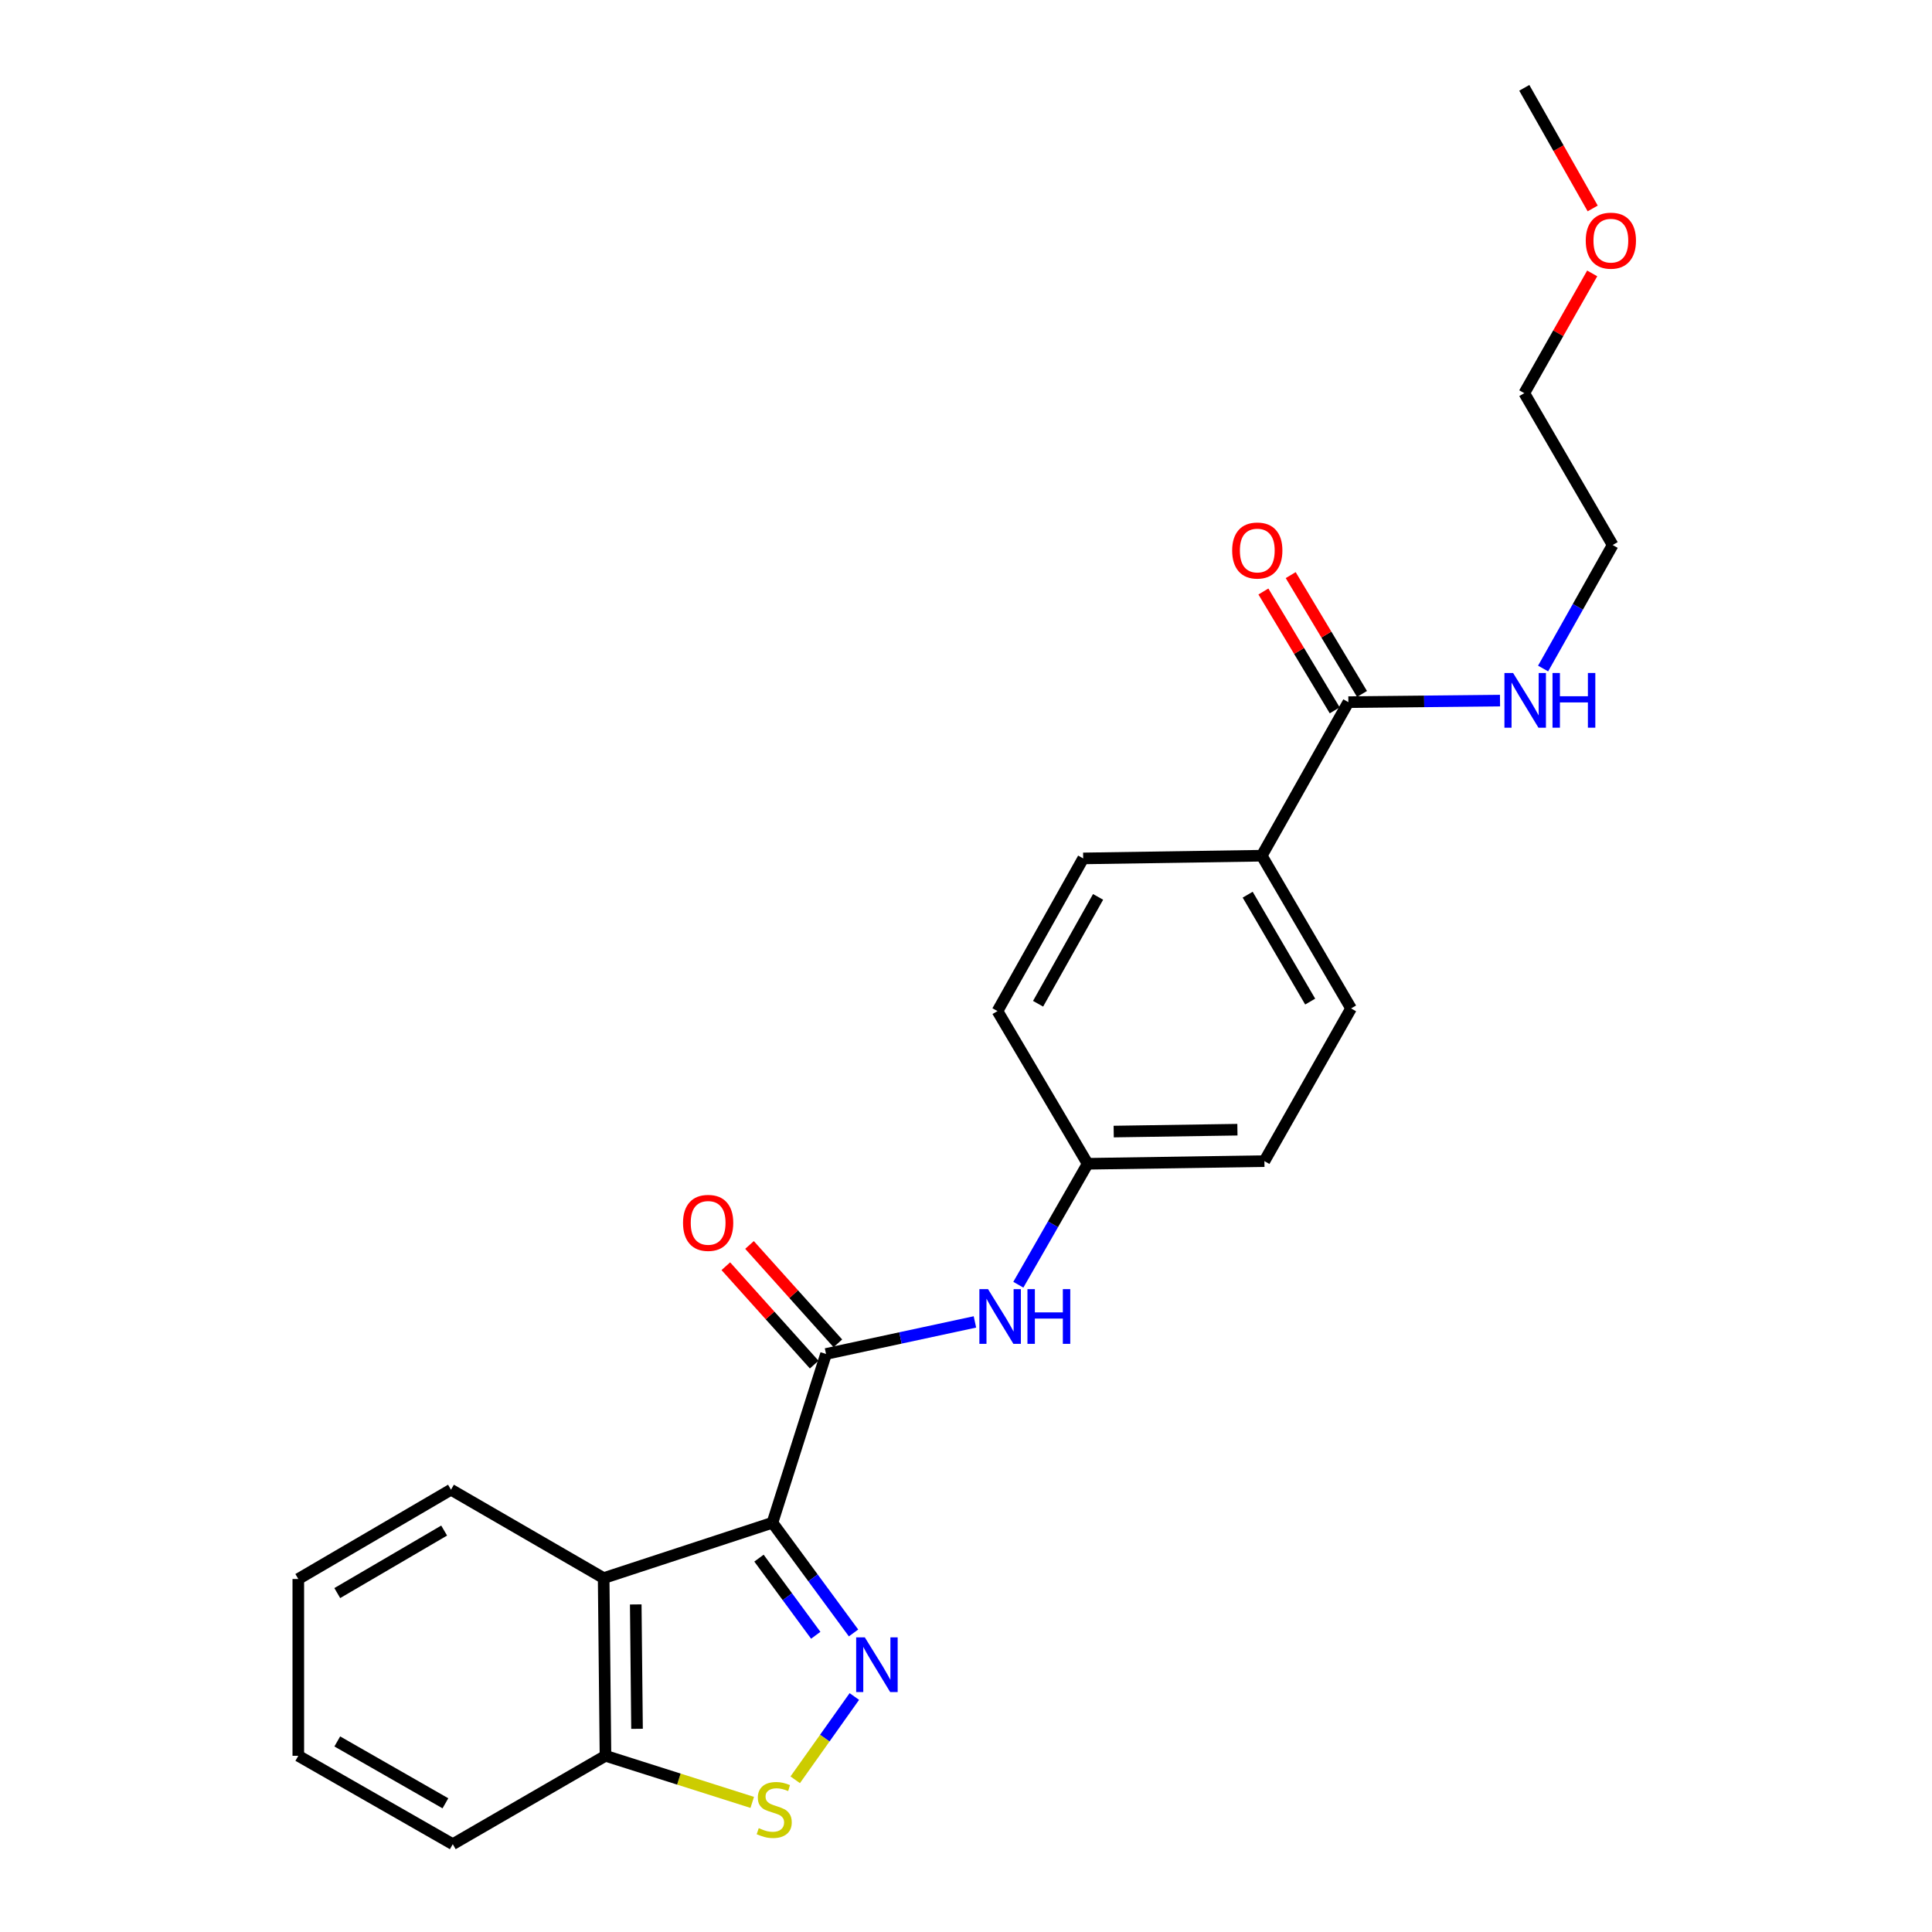 <?xml version='1.0' encoding='iso-8859-1'?>
<svg version='1.1' baseProfile='full'
              xmlns='http://www.w3.org/2000/svg'
                      xmlns:rdkit='http://www.rdkit.org/xml'
                      xmlns:xlink='http://www.w3.org/1999/xlink'
                  xml:space='preserve'
width='1000px' height='1000px' viewBox='0 0 1000 1000'>
<!-- END OF HEADER -->
<rect style='opacity:1.0;fill:#FFFFFF;stroke:none' width='1000' height='1000' x='0' y='0'> </rect>
<path class='bond-0' d='M 399.816,788.169 L 420.804,816.69' style='fill:none;fill-rule:evenodd;stroke:#000000;stroke-width:6px;stroke-linecap:butt;stroke-linejoin:miter;stroke-opacity:1' />
<path class='bond-0' d='M 420.804,816.69 L 441.792,845.212' style='fill:none;fill-rule:evenodd;stroke:#0000FF;stroke-width:6px;stroke-linecap:butt;stroke-linejoin:miter;stroke-opacity:1' />
<path class='bond-0' d='M 392.845,806.488 L 407.537,826.453' style='fill:none;fill-rule:evenodd;stroke:#000000;stroke-width:6px;stroke-linecap:butt;stroke-linejoin:miter;stroke-opacity:1' />
<path class='bond-0' d='M 407.537,826.453 L 422.228,846.418' style='fill:none;fill-rule:evenodd;stroke:#0000FF;stroke-width:6px;stroke-linecap:butt;stroke-linejoin:miter;stroke-opacity:1' />
<path class='bond-1' d='M 399.816,788.169 L 427.553,700.812' style='fill:none;fill-rule:evenodd;stroke:#000000;stroke-width:6px;stroke-linecap:butt;stroke-linejoin:miter;stroke-opacity:1' />
<path class='bond-2' d='M 399.816,788.169 L 312.45,816.821' style='fill:none;fill-rule:evenodd;stroke:#000000;stroke-width:6px;stroke-linecap:butt;stroke-linejoin:miter;stroke-opacity:1' />
<path class='bond-3' d='M 442.207,878.108 L 426.905,899.661' style='fill:none;fill-rule:evenodd;stroke:#0000FF;stroke-width:6px;stroke-linecap:butt;stroke-linejoin:miter;stroke-opacity:1' />
<path class='bond-3' d='M 426.905,899.661 L 411.602,921.215' style='fill:none;fill-rule:evenodd;stroke:#CCCC00;stroke-width:6px;stroke-linecap:butt;stroke-linejoin:miter;stroke-opacity:1' />
<path class='bond-4' d='M 427.553,700.812 L 466.086,692.516' style='fill:none;fill-rule:evenodd;stroke:#000000;stroke-width:6px;stroke-linecap:butt;stroke-linejoin:miter;stroke-opacity:1' />
<path class='bond-4' d='M 466.086,692.516 L 504.62,684.22' style='fill:none;fill-rule:evenodd;stroke:#0000FF;stroke-width:6px;stroke-linecap:butt;stroke-linejoin:miter;stroke-opacity:1' />
<path class='bond-8' d='M 433.68,695.309 L 410.812,669.848' style='fill:none;fill-rule:evenodd;stroke:#000000;stroke-width:6px;stroke-linecap:butt;stroke-linejoin:miter;stroke-opacity:1' />
<path class='bond-8' d='M 410.812,669.848 L 387.944,644.387' style='fill:none;fill-rule:evenodd;stroke:#FF0000;stroke-width:6px;stroke-linecap:butt;stroke-linejoin:miter;stroke-opacity:1' />
<path class='bond-8' d='M 421.426,706.316 L 398.557,680.855' style='fill:none;fill-rule:evenodd;stroke:#000000;stroke-width:6px;stroke-linecap:butt;stroke-linejoin:miter;stroke-opacity:1' />
<path class='bond-8' d='M 398.557,680.855 L 375.689,655.393' style='fill:none;fill-rule:evenodd;stroke:#FF0000;stroke-width:6px;stroke-linecap:butt;stroke-linejoin:miter;stroke-opacity:1' />
<path class='bond-6' d='M 312.45,816.821 L 313.393,908.799' style='fill:none;fill-rule:evenodd;stroke:#000000;stroke-width:6px;stroke-linecap:butt;stroke-linejoin:miter;stroke-opacity:1' />
<path class='bond-6' d='M 329.063,830.449 L 329.723,894.834' style='fill:none;fill-rule:evenodd;stroke:#000000;stroke-width:6px;stroke-linecap:butt;stroke-linejoin:miter;stroke-opacity:1' />
<path class='bond-16' d='M 312.45,816.821 L 233.43,771.065' style='fill:none;fill-rule:evenodd;stroke:#000000;stroke-width:6px;stroke-linecap:butt;stroke-linejoin:miter;stroke-opacity:1' />
<path class='bond-24' d='M 389.36,932.917 L 351.377,920.858' style='fill:none;fill-rule:evenodd;stroke:#CCCC00;stroke-width:6px;stroke-linecap:butt;stroke-linejoin:miter;stroke-opacity:1' />
<path class='bond-24' d='M 351.377,920.858 L 313.393,908.799' style='fill:none;fill-rule:evenodd;stroke:#000000;stroke-width:6px;stroke-linecap:butt;stroke-linejoin:miter;stroke-opacity:1' />
<path class='bond-10' d='M 527.087,664.974 L 545.029,633.674' style='fill:none;fill-rule:evenodd;stroke:#0000FF;stroke-width:6px;stroke-linecap:butt;stroke-linejoin:miter;stroke-opacity:1' />
<path class='bond-10' d='M 545.029,633.674 L 562.971,602.374' style='fill:none;fill-rule:evenodd;stroke:#000000;stroke-width:6px;stroke-linecap:butt;stroke-linejoin:miter;stroke-opacity:1' />
<path class='bond-5' d='M 697.914,363.438 L 653.083,442.915' style='fill:none;fill-rule:evenodd;stroke:#000000;stroke-width:6px;stroke-linecap:butt;stroke-linejoin:miter;stroke-opacity:1' />
<path class='bond-9' d='M 704.976,359.2 L 686.518,328.44' style='fill:none;fill-rule:evenodd;stroke:#000000;stroke-width:6px;stroke-linecap:butt;stroke-linejoin:miter;stroke-opacity:1' />
<path class='bond-9' d='M 686.518,328.44 L 668.061,297.679' style='fill:none;fill-rule:evenodd;stroke:#FF0000;stroke-width:6px;stroke-linecap:butt;stroke-linejoin:miter;stroke-opacity:1' />
<path class='bond-9' d='M 690.852,367.675 L 672.394,336.915' style='fill:none;fill-rule:evenodd;stroke:#000000;stroke-width:6px;stroke-linecap:butt;stroke-linejoin:miter;stroke-opacity:1' />
<path class='bond-9' d='M 672.394,336.915 L 653.936,306.155' style='fill:none;fill-rule:evenodd;stroke:#FF0000;stroke-width:6px;stroke-linecap:butt;stroke-linejoin:miter;stroke-opacity:1' />
<path class='bond-11' d='M 697.914,363.438 L 737.16,363.034' style='fill:none;fill-rule:evenodd;stroke:#000000;stroke-width:6px;stroke-linecap:butt;stroke-linejoin:miter;stroke-opacity:1' />
<path class='bond-11' d='M 737.16,363.034 L 776.406,362.629' style='fill:none;fill-rule:evenodd;stroke:#0000FF;stroke-width:6px;stroke-linecap:butt;stroke-linejoin:miter;stroke-opacity:1' />
<path class='bond-18' d='M 313.393,908.799 L 234.355,954.545' style='fill:none;fill-rule:evenodd;stroke:#000000;stroke-width:6px;stroke-linecap:butt;stroke-linejoin:miter;stroke-opacity:1' />
<path class='bond-7' d='M 653.083,442.915 L 699.305,521.963' style='fill:none;fill-rule:evenodd;stroke:#000000;stroke-width:6px;stroke-linecap:butt;stroke-linejoin:miter;stroke-opacity:1' />
<path class='bond-7' d='M 645.796,463.087 L 678.152,518.42' style='fill:none;fill-rule:evenodd;stroke:#000000;stroke-width:6px;stroke-linecap:butt;stroke-linejoin:miter;stroke-opacity:1' />
<path class='bond-26' d='M 653.083,442.915 L 560.656,444.315' style='fill:none;fill-rule:evenodd;stroke:#000000;stroke-width:6px;stroke-linecap:butt;stroke-linejoin:miter;stroke-opacity:1' />
<path class='bond-14' d='M 562.971,602.374 L 516.292,523.335' style='fill:none;fill-rule:evenodd;stroke:#000000;stroke-width:6px;stroke-linecap:butt;stroke-linejoin:miter;stroke-opacity:1' />
<path class='bond-15' d='M 562.971,602.374 L 654.455,600.992' style='fill:none;fill-rule:evenodd;stroke:#000000;stroke-width:6px;stroke-linecap:butt;stroke-linejoin:miter;stroke-opacity:1' />
<path class='bond-15' d='M 576.445,585.696 L 640.484,584.729' style='fill:none;fill-rule:evenodd;stroke:#000000;stroke-width:6px;stroke-linecap:butt;stroke-linejoin:miter;stroke-opacity:1' />
<path class='bond-19' d='M 798.709,346.029 L 816.711,314.066' style='fill:none;fill-rule:evenodd;stroke:#0000FF;stroke-width:6px;stroke-linecap:butt;stroke-linejoin:miter;stroke-opacity:1' />
<path class='bond-19' d='M 816.711,314.066 L 834.714,282.103' style='fill:none;fill-rule:evenodd;stroke:#000000;stroke-width:6px;stroke-linecap:butt;stroke-linejoin:miter;stroke-opacity:1' />
<path class='bond-12' d='M 560.656,444.315 L 516.292,523.335' style='fill:none;fill-rule:evenodd;stroke:#000000;stroke-width:6px;stroke-linecap:butt;stroke-linejoin:miter;stroke-opacity:1' />
<path class='bond-12' d='M 568.365,464.232 L 537.309,519.546' style='fill:none;fill-rule:evenodd;stroke:#000000;stroke-width:6px;stroke-linecap:butt;stroke-linejoin:miter;stroke-opacity:1' />
<path class='bond-13' d='M 699.305,521.963 L 654.455,600.992' style='fill:none;fill-rule:evenodd;stroke:#000000;stroke-width:6px;stroke-linecap:butt;stroke-linejoin:miter;stroke-opacity:1' />
<path class='bond-22' d='M 233.43,771.065 L 154.401,817.288' style='fill:none;fill-rule:evenodd;stroke:#000000;stroke-width:6px;stroke-linecap:butt;stroke-linejoin:miter;stroke-opacity:1' />
<path class='bond-22' d='M 229.892,792.217 L 174.572,824.573' style='fill:none;fill-rule:evenodd;stroke:#000000;stroke-width:6px;stroke-linecap:butt;stroke-linejoin:miter;stroke-opacity:1' />
<path class='bond-17' d='M 824.122,141.515 L 806.545,172.509' style='fill:none;fill-rule:evenodd;stroke:#FF0000;stroke-width:6px;stroke-linecap:butt;stroke-linejoin:miter;stroke-opacity:1' />
<path class='bond-17' d='M 806.545,172.509 L 788.968,203.504' style='fill:none;fill-rule:evenodd;stroke:#000000;stroke-width:6px;stroke-linecap:butt;stroke-linejoin:miter;stroke-opacity:1' />
<path class='bond-21' d='M 824.373,107.892 L 806.67,76.674' style='fill:none;fill-rule:evenodd;stroke:#FF0000;stroke-width:6px;stroke-linecap:butt;stroke-linejoin:miter;stroke-opacity:1' />
<path class='bond-21' d='M 806.67,76.674 L 788.968,45.455' style='fill:none;fill-rule:evenodd;stroke:#000000;stroke-width:6px;stroke-linecap:butt;stroke-linejoin:miter;stroke-opacity:1' />
<path class='bond-25' d='M 234.355,954.545 L 154.401,908.799' style='fill:none;fill-rule:evenodd;stroke:#000000;stroke-width:6px;stroke-linecap:butt;stroke-linejoin:miter;stroke-opacity:1' />
<path class='bond-25' d='M 230.542,933.386 L 174.575,901.364' style='fill:none;fill-rule:evenodd;stroke:#000000;stroke-width:6px;stroke-linecap:butt;stroke-linejoin:miter;stroke-opacity:1' />
<path class='bond-20' d='M 834.714,282.103 L 788.968,203.504' style='fill:none;fill-rule:evenodd;stroke:#000000;stroke-width:6px;stroke-linecap:butt;stroke-linejoin:miter;stroke-opacity:1' />
<path class='bond-23' d='M 154.401,817.288 L 154.401,908.799' style='fill:none;fill-rule:evenodd;stroke:#000000;stroke-width:6px;stroke-linecap:butt;stroke-linejoin:miter;stroke-opacity:1' />
<path  class='atom-1' d='M 447.63 847.492
L 456.91 862.492
Q 457.83 863.972, 459.31 866.652
Q 460.79 869.332, 460.87 869.492
L 460.87 847.492
L 464.63 847.492
L 464.63 875.812
L 460.75 875.812
L 450.79 859.412
Q 449.63 857.492, 448.39 855.292
Q 447.19 853.092, 446.83 852.412
L 446.83 875.812
L 443.15 875.812
L 443.15 847.492
L 447.63 847.492
' fill='#0000FF'/>
<path  class='atom-4' d='M 392.731 946.247
Q 393.051 946.367, 394.371 946.927
Q 395.691 947.487, 397.131 947.847
Q 398.611 948.167, 400.051 948.167
Q 402.731 948.167, 404.291 946.887
Q 405.851 945.567, 405.851 943.287
Q 405.851 941.727, 405.051 940.767
Q 404.291 939.807, 403.091 939.287
Q 401.891 938.767, 399.891 938.167
Q 397.371 937.407, 395.851 936.687
Q 394.371 935.967, 393.291 934.447
Q 392.251 932.927, 392.251 930.367
Q 392.251 926.807, 394.651 924.607
Q 397.091 922.407, 401.891 922.407
Q 405.171 922.407, 408.891 923.967
L 407.971 927.047
Q 404.571 925.647, 402.011 925.647
Q 399.251 925.647, 397.731 926.807
Q 396.211 927.927, 396.251 929.887
Q 396.251 931.407, 397.011 932.327
Q 397.811 933.247, 398.931 933.767
Q 400.091 934.287, 402.011 934.887
Q 404.571 935.687, 406.091 936.487
Q 407.611 937.287, 408.691 938.927
Q 409.811 940.527, 409.811 943.287
Q 409.811 947.207, 407.171 949.327
Q 404.571 951.407, 400.211 951.407
Q 397.691 951.407, 395.771 950.847
Q 393.891 950.327, 391.651 949.407
L 392.731 946.247
' fill='#CCCC00'/>
<path  class='atom-5' d='M 511.404 667.252
L 520.684 682.252
Q 521.604 683.732, 523.084 686.412
Q 524.564 689.092, 524.644 689.252
L 524.644 667.252
L 528.404 667.252
L 528.404 695.572
L 524.524 695.572
L 514.564 679.172
Q 513.404 677.252, 512.164 675.052
Q 510.964 672.852, 510.604 672.172
L 510.604 695.572
L 506.924 695.572
L 506.924 667.252
L 511.404 667.252
' fill='#0000FF'/>
<path  class='atom-5' d='M 531.804 667.252
L 535.644 667.252
L 535.644 679.292
L 550.124 679.292
L 550.124 667.252
L 553.964 667.252
L 553.964 695.572
L 550.124 695.572
L 550.124 682.492
L 535.644 682.492
L 535.644 695.572
L 531.804 695.572
L 531.804 667.252
' fill='#0000FF'/>
<path  class='atom-9' d='M 353.533 632.954
Q 353.533 626.154, 356.893 622.354
Q 360.253 618.554, 366.533 618.554
Q 372.813 618.554, 376.173 622.354
Q 379.533 626.154, 379.533 632.954
Q 379.533 639.834, 376.133 643.754
Q 372.733 647.634, 366.533 647.634
Q 360.293 647.634, 356.893 643.754
Q 353.533 639.874, 353.533 632.954
M 366.533 644.434
Q 370.853 644.434, 373.173 641.554
Q 375.533 638.634, 375.533 632.954
Q 375.533 627.394, 373.173 624.594
Q 370.853 621.754, 366.533 621.754
Q 362.213 621.754, 359.853 624.554
Q 357.533 627.354, 357.533 632.954
Q 357.533 638.674, 359.853 641.554
Q 362.213 644.434, 366.533 644.434
' fill='#FF0000'/>
<path  class='atom-10' d='M 637.767 284.946
Q 637.767 278.146, 641.127 274.346
Q 644.487 270.546, 650.767 270.546
Q 657.047 270.546, 660.407 274.346
Q 663.767 278.146, 663.767 284.946
Q 663.767 291.826, 660.367 295.746
Q 656.967 299.626, 650.767 299.626
Q 644.527 299.626, 641.127 295.746
Q 637.767 291.866, 637.767 284.946
M 650.767 296.426
Q 655.087 296.426, 657.407 293.546
Q 659.767 290.626, 659.767 284.946
Q 659.767 279.386, 657.407 276.586
Q 655.087 273.746, 650.767 273.746
Q 646.447 273.746, 644.087 276.546
Q 641.767 279.346, 641.767 284.946
Q 641.767 290.666, 644.087 293.546
Q 646.447 296.426, 650.767 296.426
' fill='#FF0000'/>
<path  class='atom-12' d='M 783.174 348.335
L 792.454 363.335
Q 793.374 364.815, 794.854 367.495
Q 796.334 370.175, 796.414 370.335
L 796.414 348.335
L 800.174 348.335
L 800.174 376.655
L 796.294 376.655
L 786.334 360.255
Q 785.174 358.335, 783.934 356.135
Q 782.734 353.935, 782.374 353.255
L 782.374 376.655
L 778.694 376.655
L 778.694 348.335
L 783.174 348.335
' fill='#0000FF'/>
<path  class='atom-12' d='M 803.574 348.335
L 807.414 348.335
L 807.414 360.375
L 821.894 360.375
L 821.894 348.335
L 825.734 348.335
L 825.734 376.655
L 821.894 376.655
L 821.894 363.575
L 807.414 363.575
L 807.414 376.655
L 803.574 376.655
L 803.574 348.335
' fill='#0000FF'/>
<path  class='atom-18' d='M 820.781 124.564
Q 820.781 117.764, 824.141 113.964
Q 827.501 110.164, 833.781 110.164
Q 840.061 110.164, 843.421 113.964
Q 846.781 117.764, 846.781 124.564
Q 846.781 131.444, 843.381 135.364
Q 839.981 139.244, 833.781 139.244
Q 827.541 139.244, 824.141 135.364
Q 820.781 131.484, 820.781 124.564
M 833.781 136.044
Q 838.101 136.044, 840.421 133.164
Q 842.781 130.244, 842.781 124.564
Q 842.781 119.004, 840.421 116.204
Q 838.101 113.364, 833.781 113.364
Q 829.461 113.364, 827.101 116.164
Q 824.781 118.964, 824.781 124.564
Q 824.781 130.284, 827.101 133.164
Q 829.461 136.044, 833.781 136.044
' fill='#FF0000'/>
</svg>
